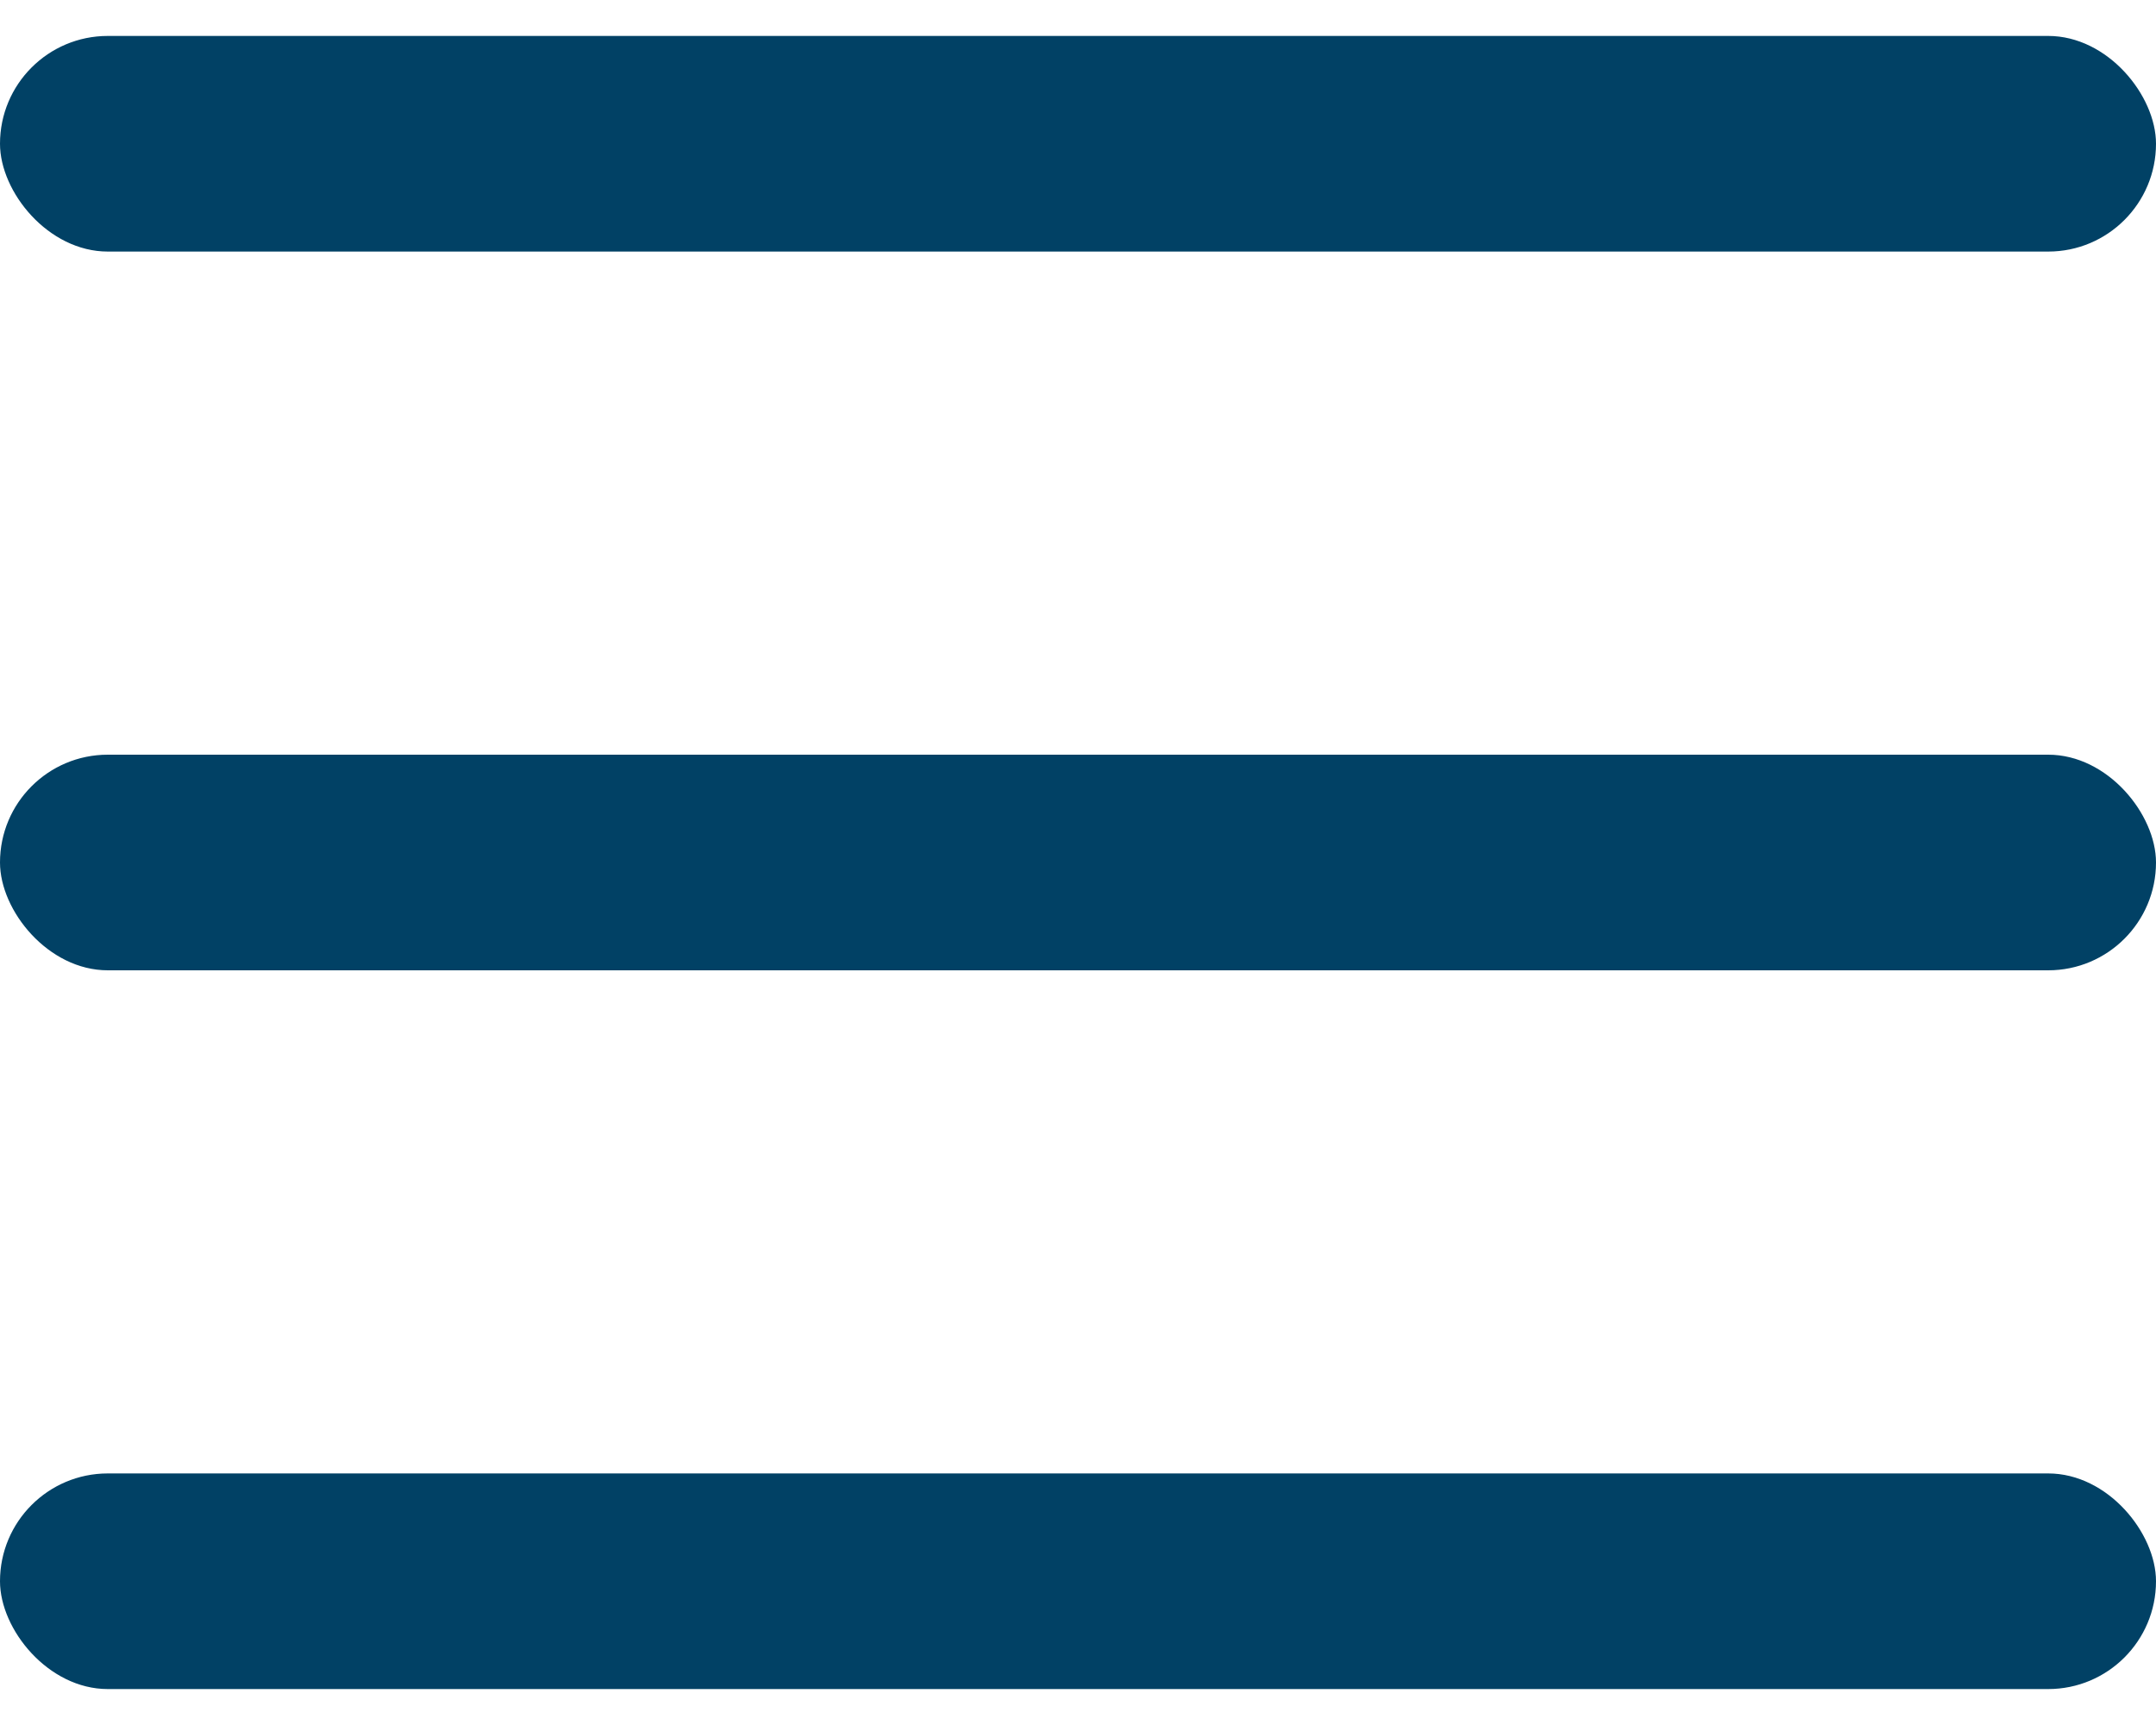 <svg width="30" height="24" viewBox="0 0 30 24" fill="none" xmlns="http://www.w3.org/2000/svg">
<rect y="0.5" width="30" height="3" rx="1.5" fill="#014165"/>
<rect y="10.5" width="30" height="3" rx="1.5" fill="#014165"/>
<rect y="20.5" width="30" height="3" rx="1.5" fill="#014165"/>
</svg>
